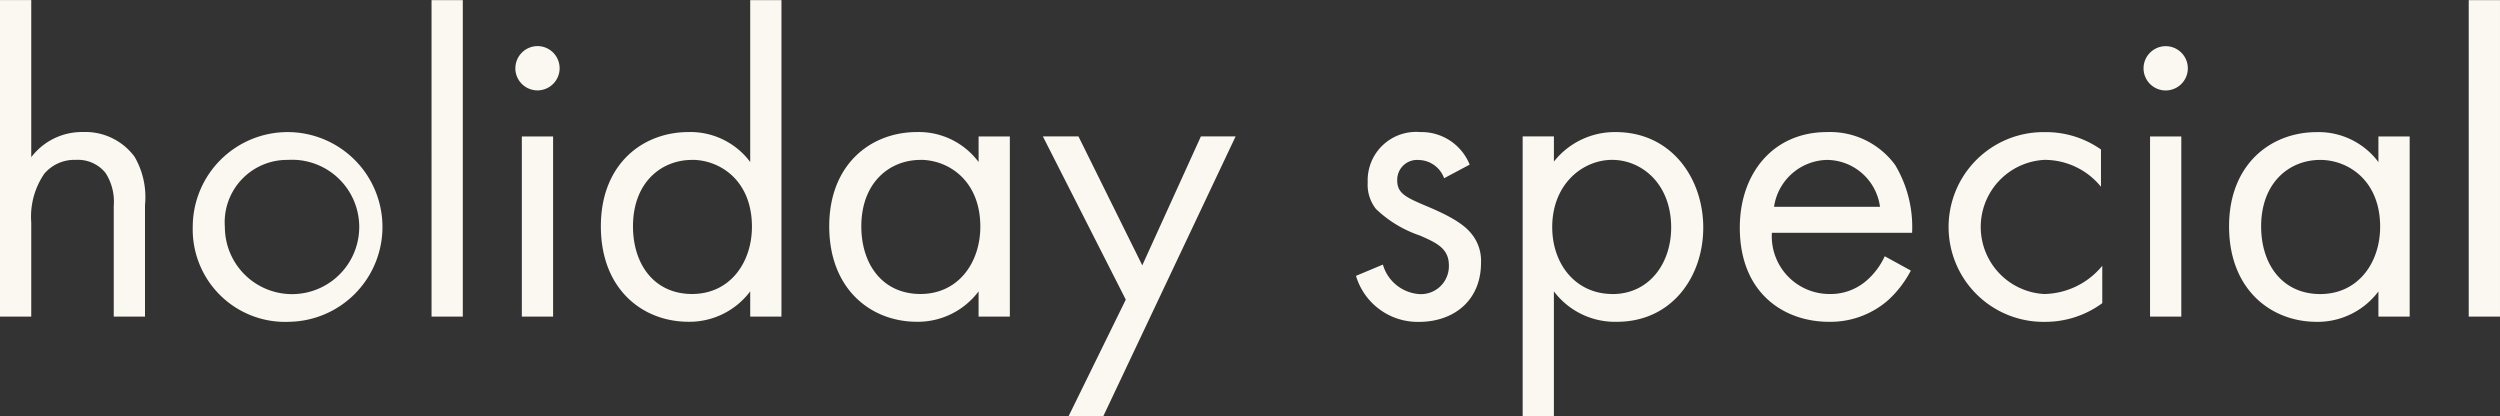 <svg id="_9-holiday.svg" data-name="9-holiday.svg" xmlns="http://www.w3.org/2000/svg" width="207.282" height="34.531" viewBox="0 0 207.282 34.531">
  <rect x="0" y="0" width="207.282" height="34.531" fill="#333333" stroke="none"/>
  <defs>
    <style>
      .cls-1 {
        fill: #fbf7f1;
        fill-rule: evenodd;
      }
    </style>
  </defs>
  <path id="holiday_special" data-name="holiday special" class="cls-1" d="M268.562,877.5h2.591v-7.811a6.3,6.3,0,0,1,1.08-4.032,3.269,3.269,0,0,1,2.628-1.151,2.931,2.931,0,0,1,2.448,1.079,4.392,4.392,0,0,1,.684,2.736V877.5h2.591v-9.251a6.658,6.658,0,0,0-.863-4,5.068,5.068,0,0,0-4.283-2.052,5.274,5.274,0,0,0-4.285,2.087v-13.03h-2.591V877.5Zm23.9,0.432a7.865,7.865,0,1,0-7.919-7.847A7.662,7.662,0,0,0,292.465,877.935Zm0-13.426a5.57,5.57,0,1,1-5.255,5.579A5.171,5.171,0,0,1,292.465,864.509Zm11.88-13.247V877.5h2.592V851.262h-2.592Zm7.487,11.3V877.5h2.592V862.565h-2.592Zm-0.539-5.651a1.836,1.836,0,1,0,1.835-1.836A1.843,1.843,0,0,0,311.293,856.914Zm19.474,7.774a6.184,6.184,0,0,0-5.112-2.483c-3.815,0-7.271,2.664-7.271,7.811,0,5.256,3.491,7.919,7.271,7.919a6.305,6.305,0,0,0,5.112-2.52V877.5h2.591V851.262h-2.591v13.426Zm-4.824-.179c2.3,0,4.967,1.691,4.967,5.543,0,2.951-1.8,5.579-4.967,5.579-3.095,0-4.895-2.411-4.895-5.615C321.048,866.38,323.388,864.509,325.943,864.509Zm23.759,0.179a6.18,6.18,0,0,0-5.111-2.483c-3.816,0-7.272,2.664-7.272,7.811,0,5.256,3.492,7.919,7.272,7.919a6.3,6.3,0,0,0,5.111-2.52V877.5h2.592V862.565H349.7v2.123Zm-4.823-.179c2.3,0,4.967,1.691,4.967,5.543,0,2.951-1.8,5.579-4.967,5.579-3.1,0-4.9-2.411-4.9-5.615C339.983,866.38,342.323,864.509,344.879,864.509Zm12.276,21.273h2.879l10.979-23.217h-2.879l-4.86,10.69-5.292-10.69h-2.951l6.875,13.534ZM390.417,864.9a4.31,4.31,0,0,0-4.1-2.7,4.016,4.016,0,0,0-4.355,4.175,3.245,3.245,0,0,0,.684,2.2,9.748,9.748,0,0,0,3.635,2.2c1.405,0.612,2.412,1.079,2.412,2.483a2.318,2.318,0,0,1-2.448,2.376,3.381,3.381,0,0,1-3.023-2.447l-2.232.935a5.343,5.343,0,0,0,5.22,3.816c2.879,0,5.147-1.764,5.147-4.895a3.539,3.539,0,0,0-.791-2.412c-0.577-.72-1.584-1.4-3.745-2.3-1.691-.72-2.411-1.044-2.411-2.124a1.65,1.65,0,0,1,1.8-1.691,2.287,2.287,0,0,1,2.087,1.512Zm6.984,10.511a6.344,6.344,0,0,0,5.22,2.52c4.535,0,7.163-3.707,7.163-7.811,0-4.032-2.592-7.919-7.271-7.919a6.427,6.427,0,0,0-5.112,2.447v-2.087H394.81v23.217H397.4V875.415Zm4.86,0.216c-3.06,0-5-2.483-5-5.543,0-3.6,2.555-5.579,4.967-5.579s4.895,1.943,4.895,5.615C407.12,873.111,405.285,875.631,402.261,875.631Zm22.571-3.131a5.949,5.949,0,0,1-1.548,2.051,4.534,4.534,0,0,1-3.059,1.08,4.784,4.784,0,0,1-4.751-5.075H427.1a10.031,10.031,0,0,0-1.4-5.616,6.683,6.683,0,0,0-5.651-2.735c-4.5,0-7.235,3.455-7.235,7.919,0,5.543,3.779,7.811,7.378,7.811a7.25,7.25,0,0,0,4.968-1.836,8.95,8.95,0,0,0,1.836-2.411Zm-9.179-4.1a4.54,4.54,0,0,1,4.392-3.887,4.472,4.472,0,0,1,4.392,3.887h-8.784Zm27.107-4.752a7.921,7.921,0,0,0-4.644-1.439,7.866,7.866,0,1,0,0,15.73,7.974,7.974,0,0,0,4.751-1.548v-3.1a6.366,6.366,0,0,1-4.823,2.34,5.569,5.569,0,0,1,.036-11.122,6.029,6.029,0,0,1,4.68,2.231v-3.1Zm4.068-1.079V877.5h2.592V862.565h-2.592Zm-0.539-5.651a1.836,1.836,0,1,0,1.835-1.836A1.843,1.843,0,0,0,446.289,856.914Zm19.474,7.774a6.184,6.184,0,0,0-5.112-2.483c-3.815,0-7.271,2.664-7.271,7.811,0,5.256,3.491,7.919,7.271,7.919a6.305,6.305,0,0,0,5.112-2.52V877.5h2.592V862.565h-2.592v2.123Zm-4.824-.179c2.3,0,4.967,1.691,4.967,5.543,0,2.951-1.8,5.579-4.967,5.579-3.1,0-4.9-2.411-4.9-5.615C456.044,866.38,458.384,864.509,460.939,864.509Zm12.312-13.247V877.5h2.592V851.262h-2.592Z" transform="translate(-268.562 -851.25)"/>
</svg>
